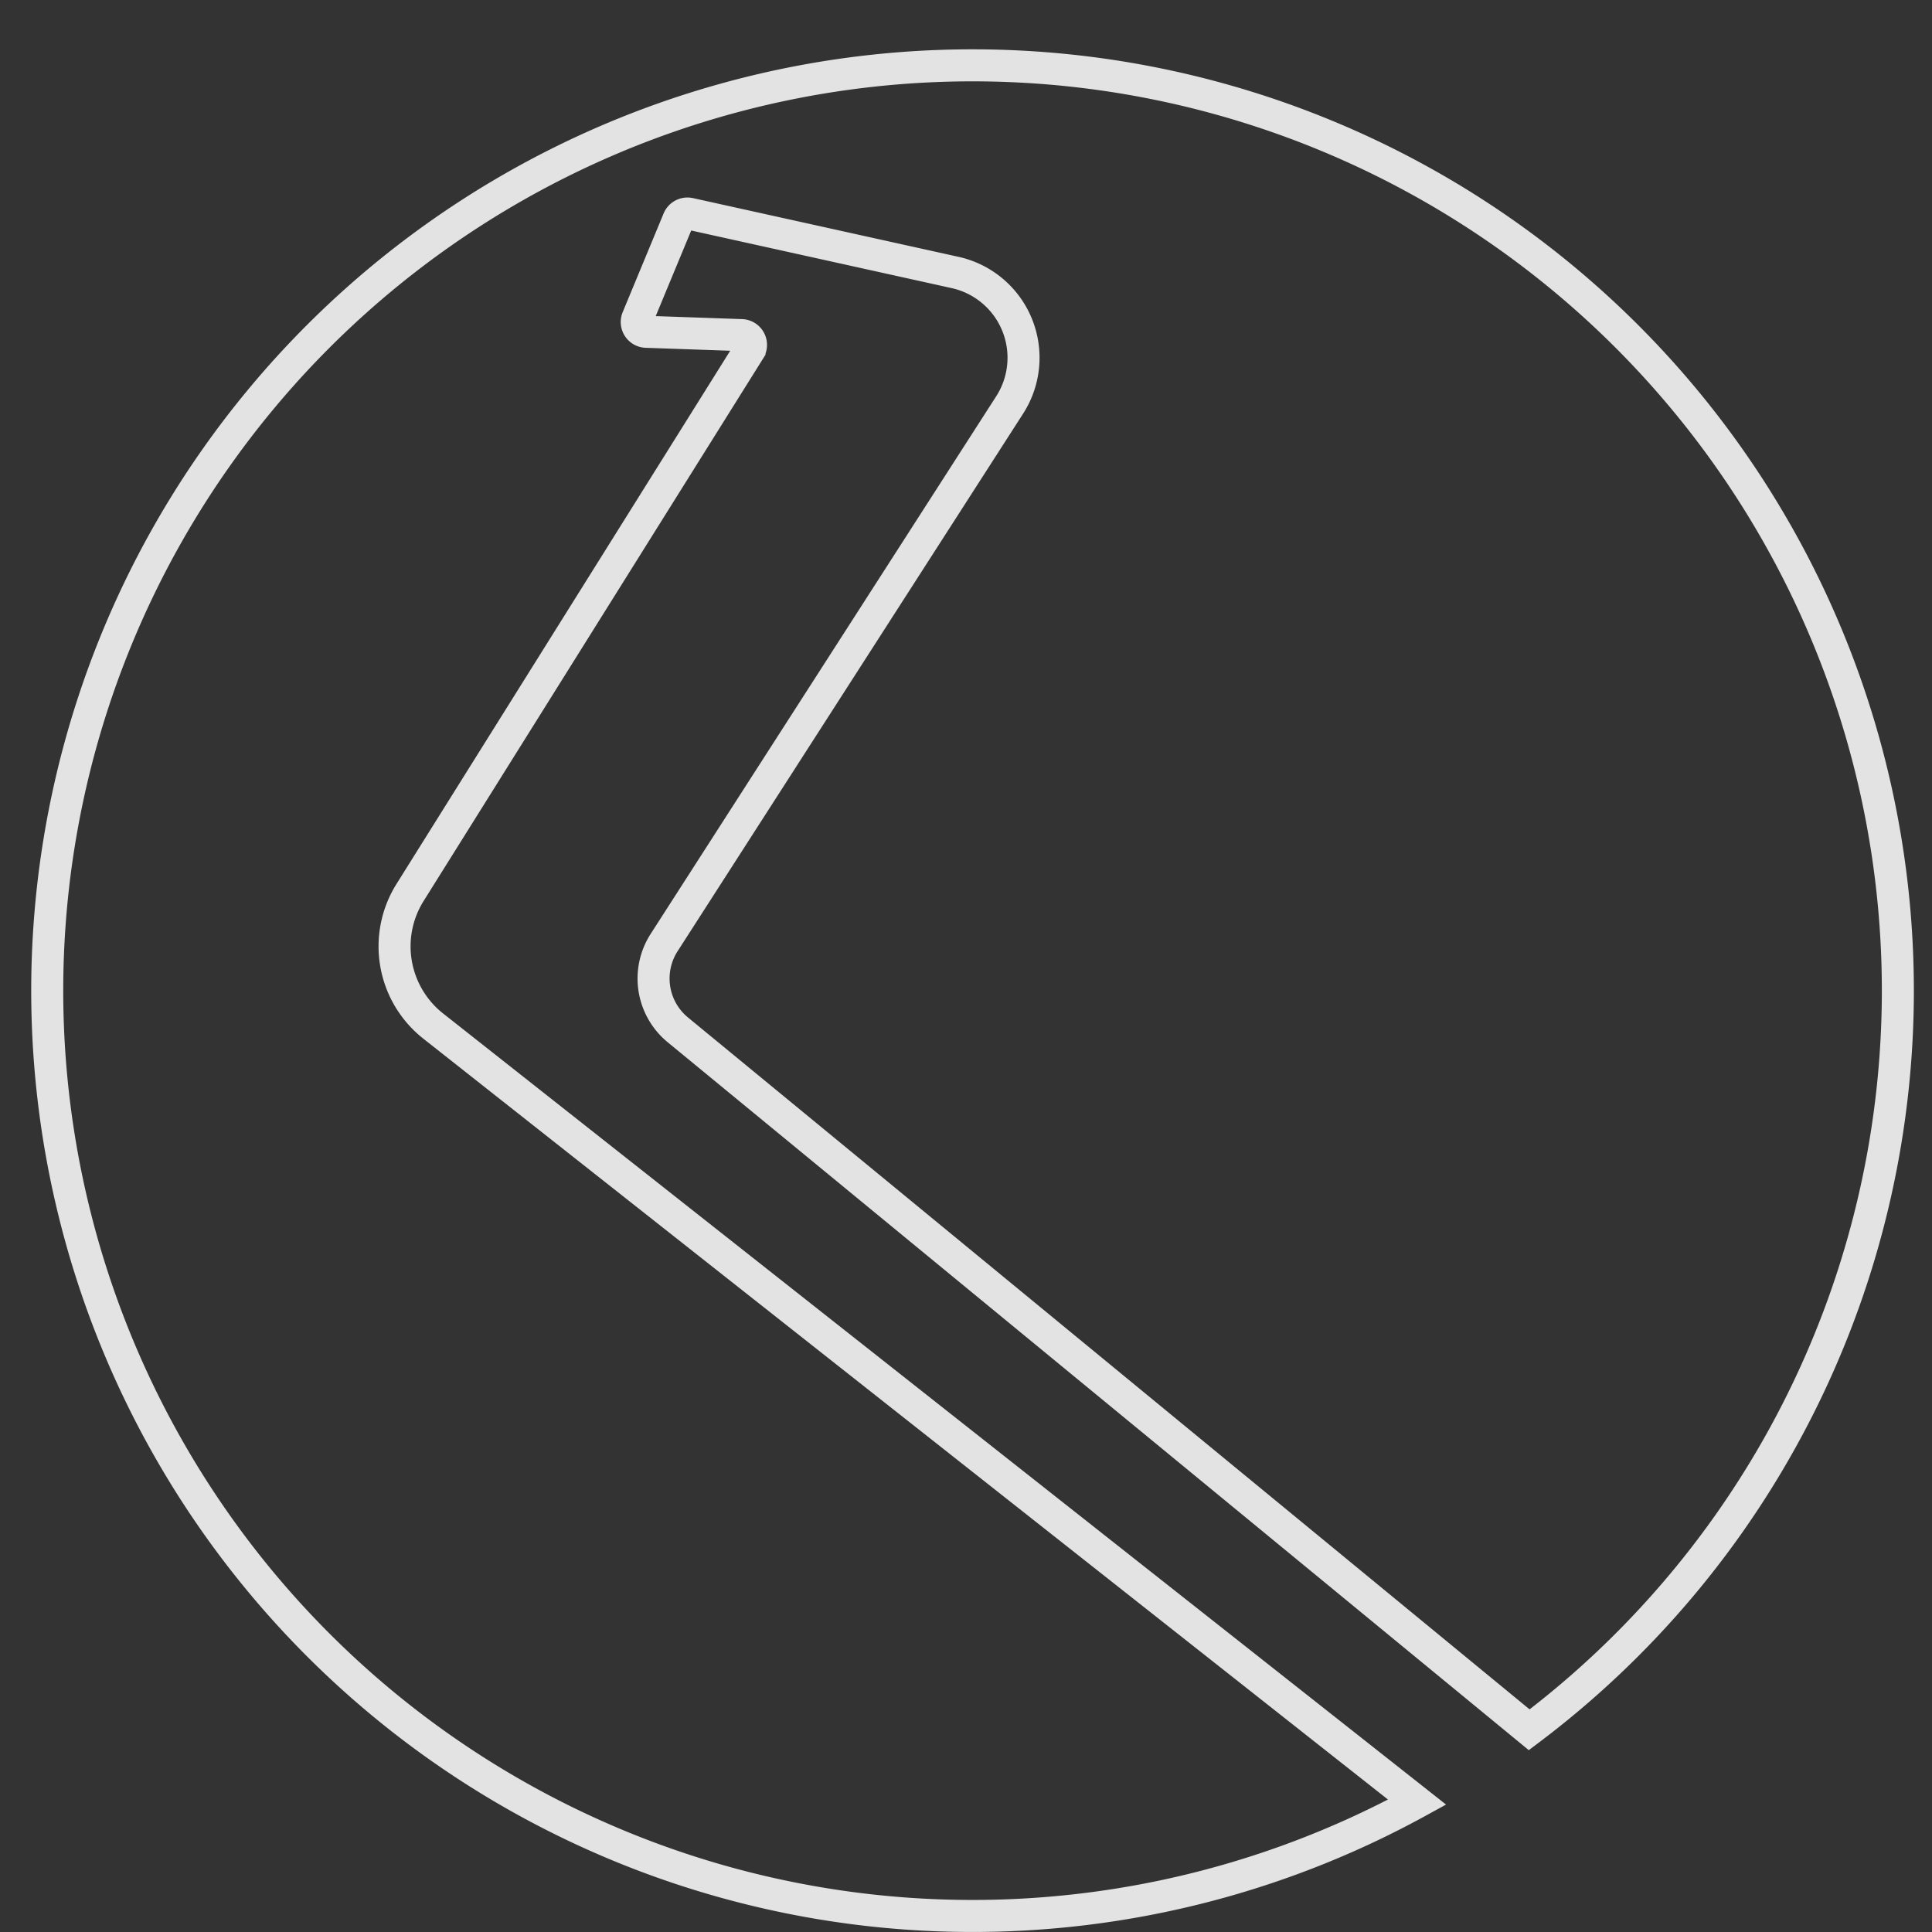 <svg xmlns="http://www.w3.org/2000/svg" width="120.66" height="120.66" viewBox="0 0 120.66 120.66"><rect x="0" y="0" width="120.66" height="120.66" fill="#333333" stroke="none"/><g transform="translate(1 1)"><path d="M786.6,81.53l21.2-33.874a.611.611,0,0,0-.5-.936l-5.95-.207a.612.612,0,0,1-.545-.847l2.555-6.162a.612.612,0,0,1,.7-.363l16.576,3.666a5.454,5.454,0,0,1,3.412,8.275L802.467,84.659a4.151,4.151,0,0,0,.852,5.446l53.177,43.717a57.789,57.789,0,1,0-7,4.52l-61.475-48.49A6.339,6.339,0,0,1,786.6,81.53Z" transform="translate(-761.991 -26.791)" fill="none" stroke="rgba(255,255,255,0.86)" stroke-width="2"/></g></svg>